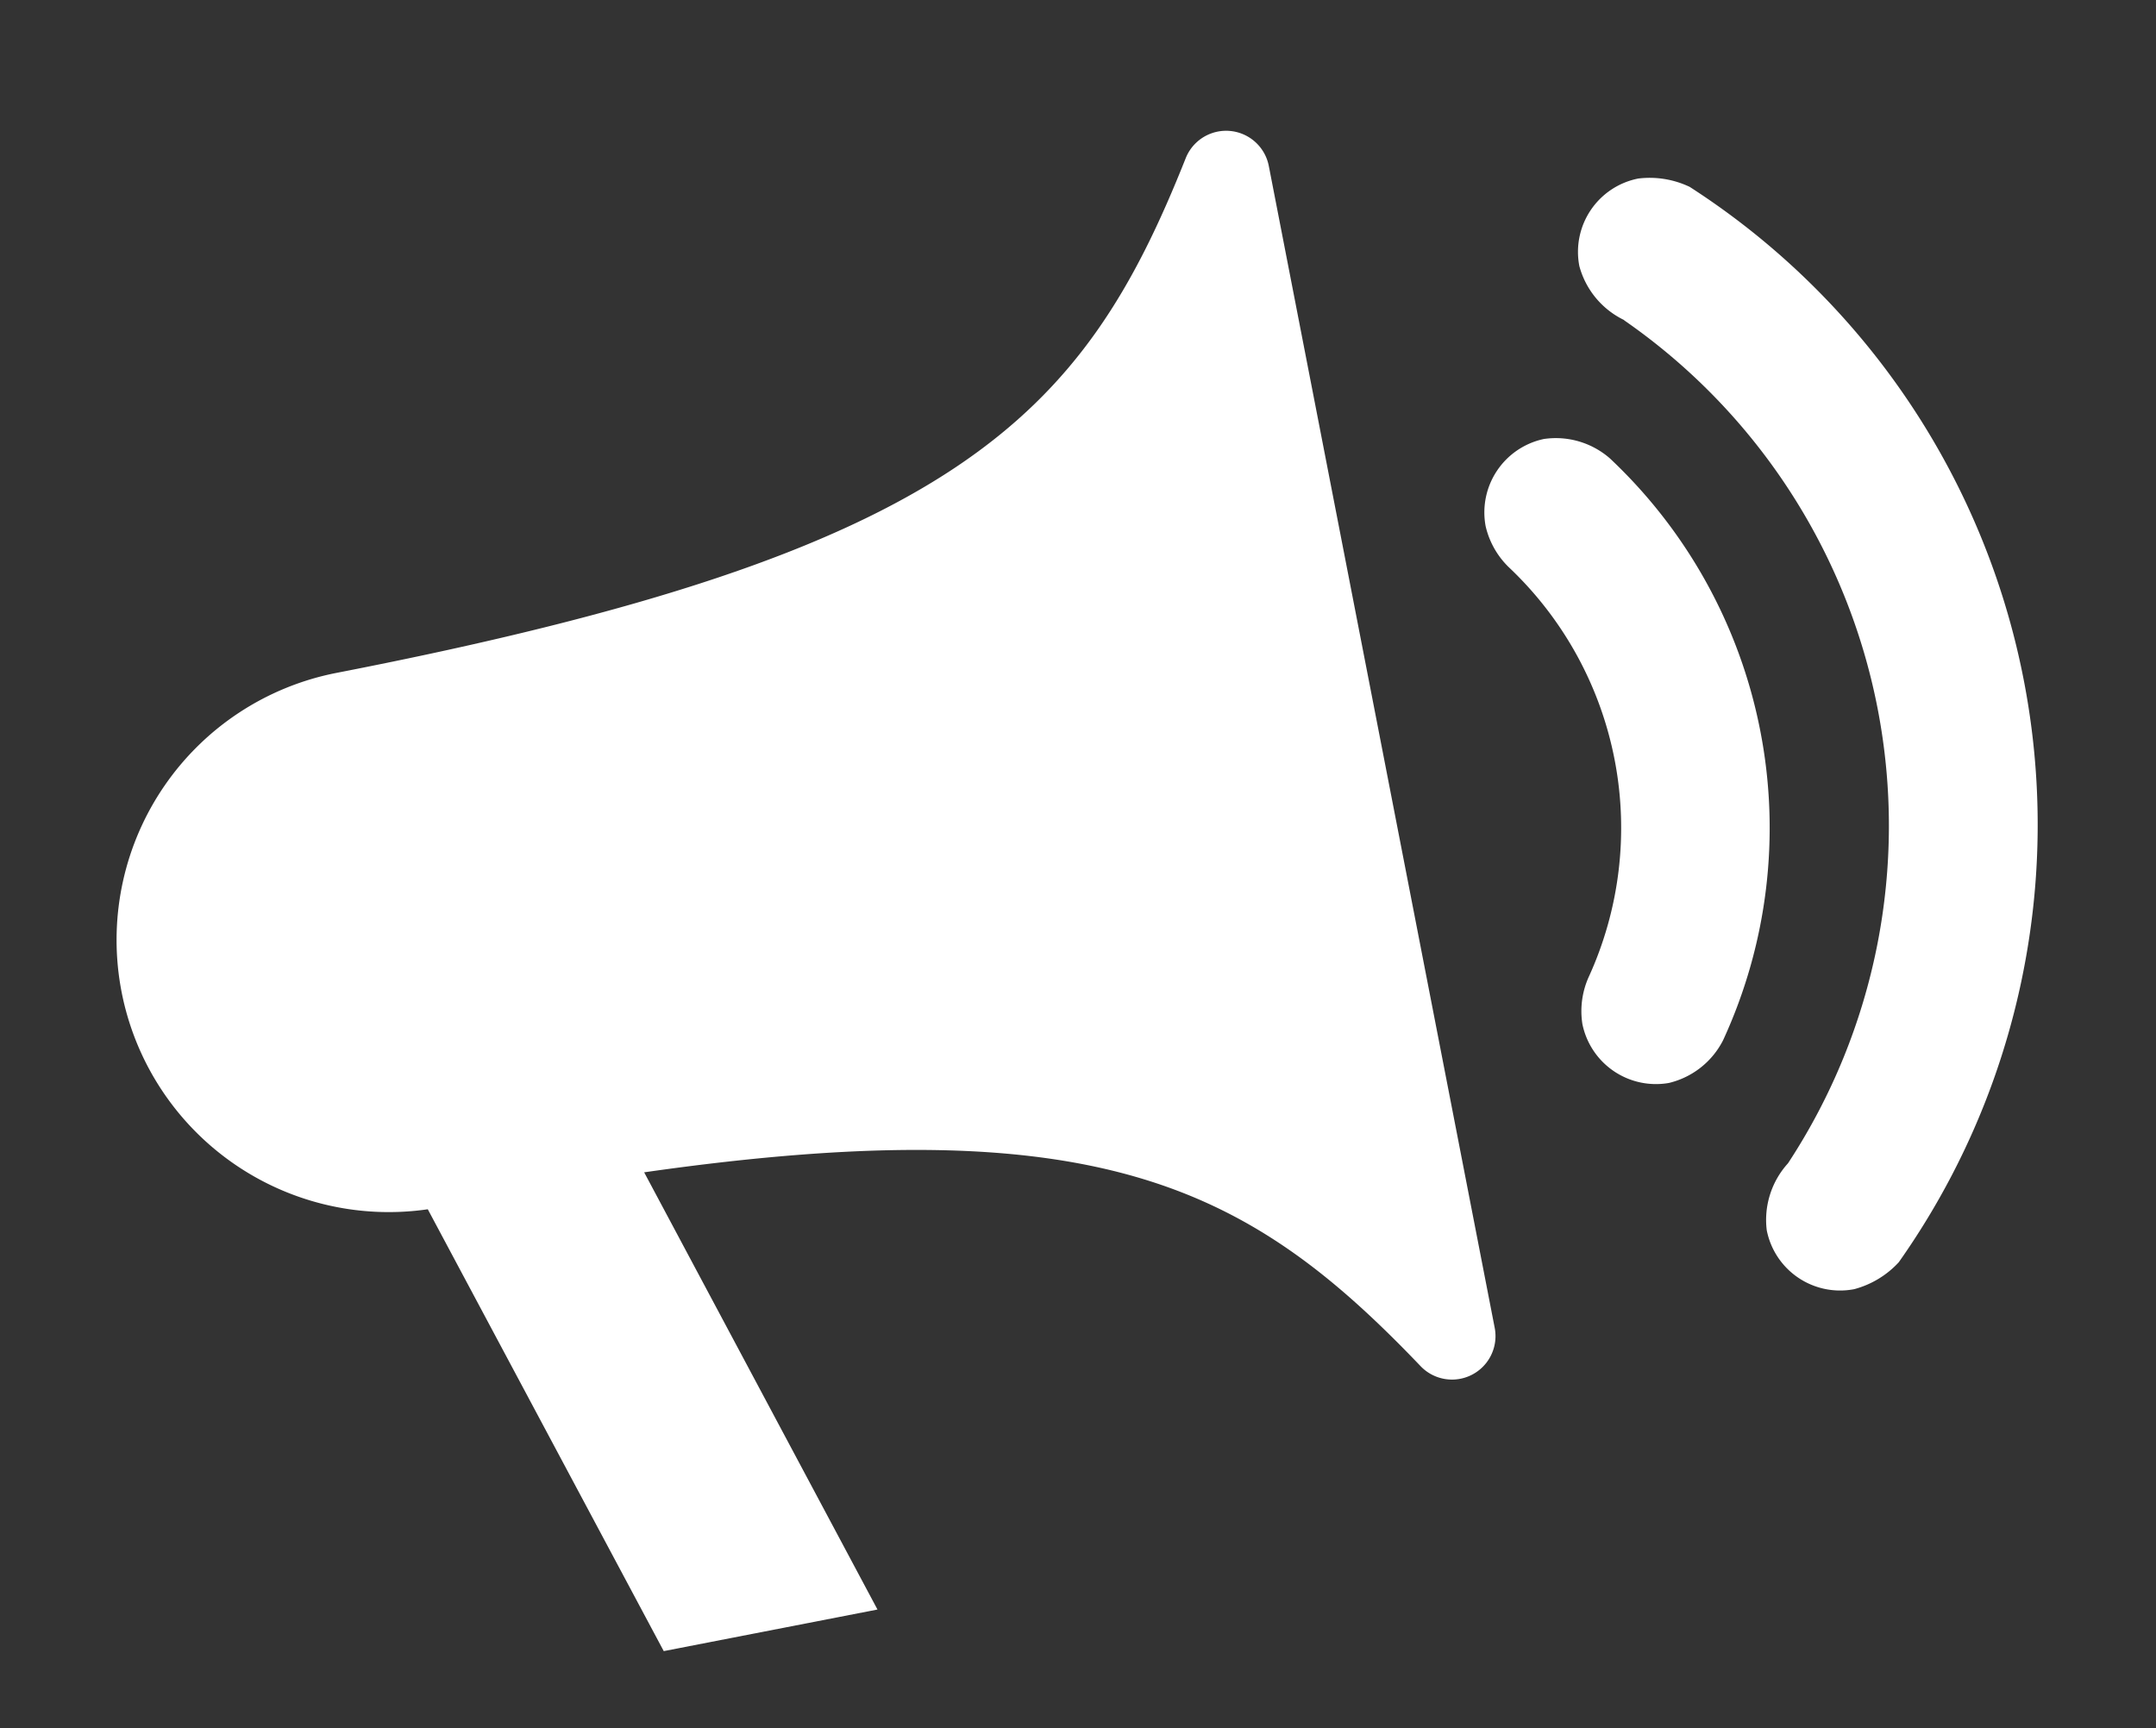 <svg xmlns="http://www.w3.org/2000/svg" width="20.477" height="16.415"><rect width="100%" height="100%" fill="#333333" stroke="none"/><path data-name="Tracé 7" d="M12.05 1.573l2.146 11.039a.413.413 0 01-.7.369c-1.615-1.691-3.036-2.466-7.378-1.845l2.216 4.153-2.03.395-2.241-4.197a2.585 2.585 0 01-.868-5.095c5.897-1.146 7.087-2.425 8.068-4.893a.413.413 0 01.787.074zm4.669 5.371a4.816 4.816 0 01-.354 2.938.781.781 0 01-.514.405.713.713 0 01-.822-.56.792.792 0 01.057-.44 3.407 3.407 0 00-.759-3.902.792.792 0 01-.217-.387.713.713 0 01.553-.828.781.781 0 01.627.184 4.815 4.815 0 011.429 2.59zM15.425 3.04A.8.8 0 0115 2.527a.71.71 0 01.559-.831.885.885 0 01.489.079 7.206 7.206 0 011.986 10.215.885.885 0 01-.424.256.71.71 0 01-.83-.56.8.8 0 01.202-.636 5.842 5.842 0 00-1.557-8.008z" fill="#fff"/></svg>